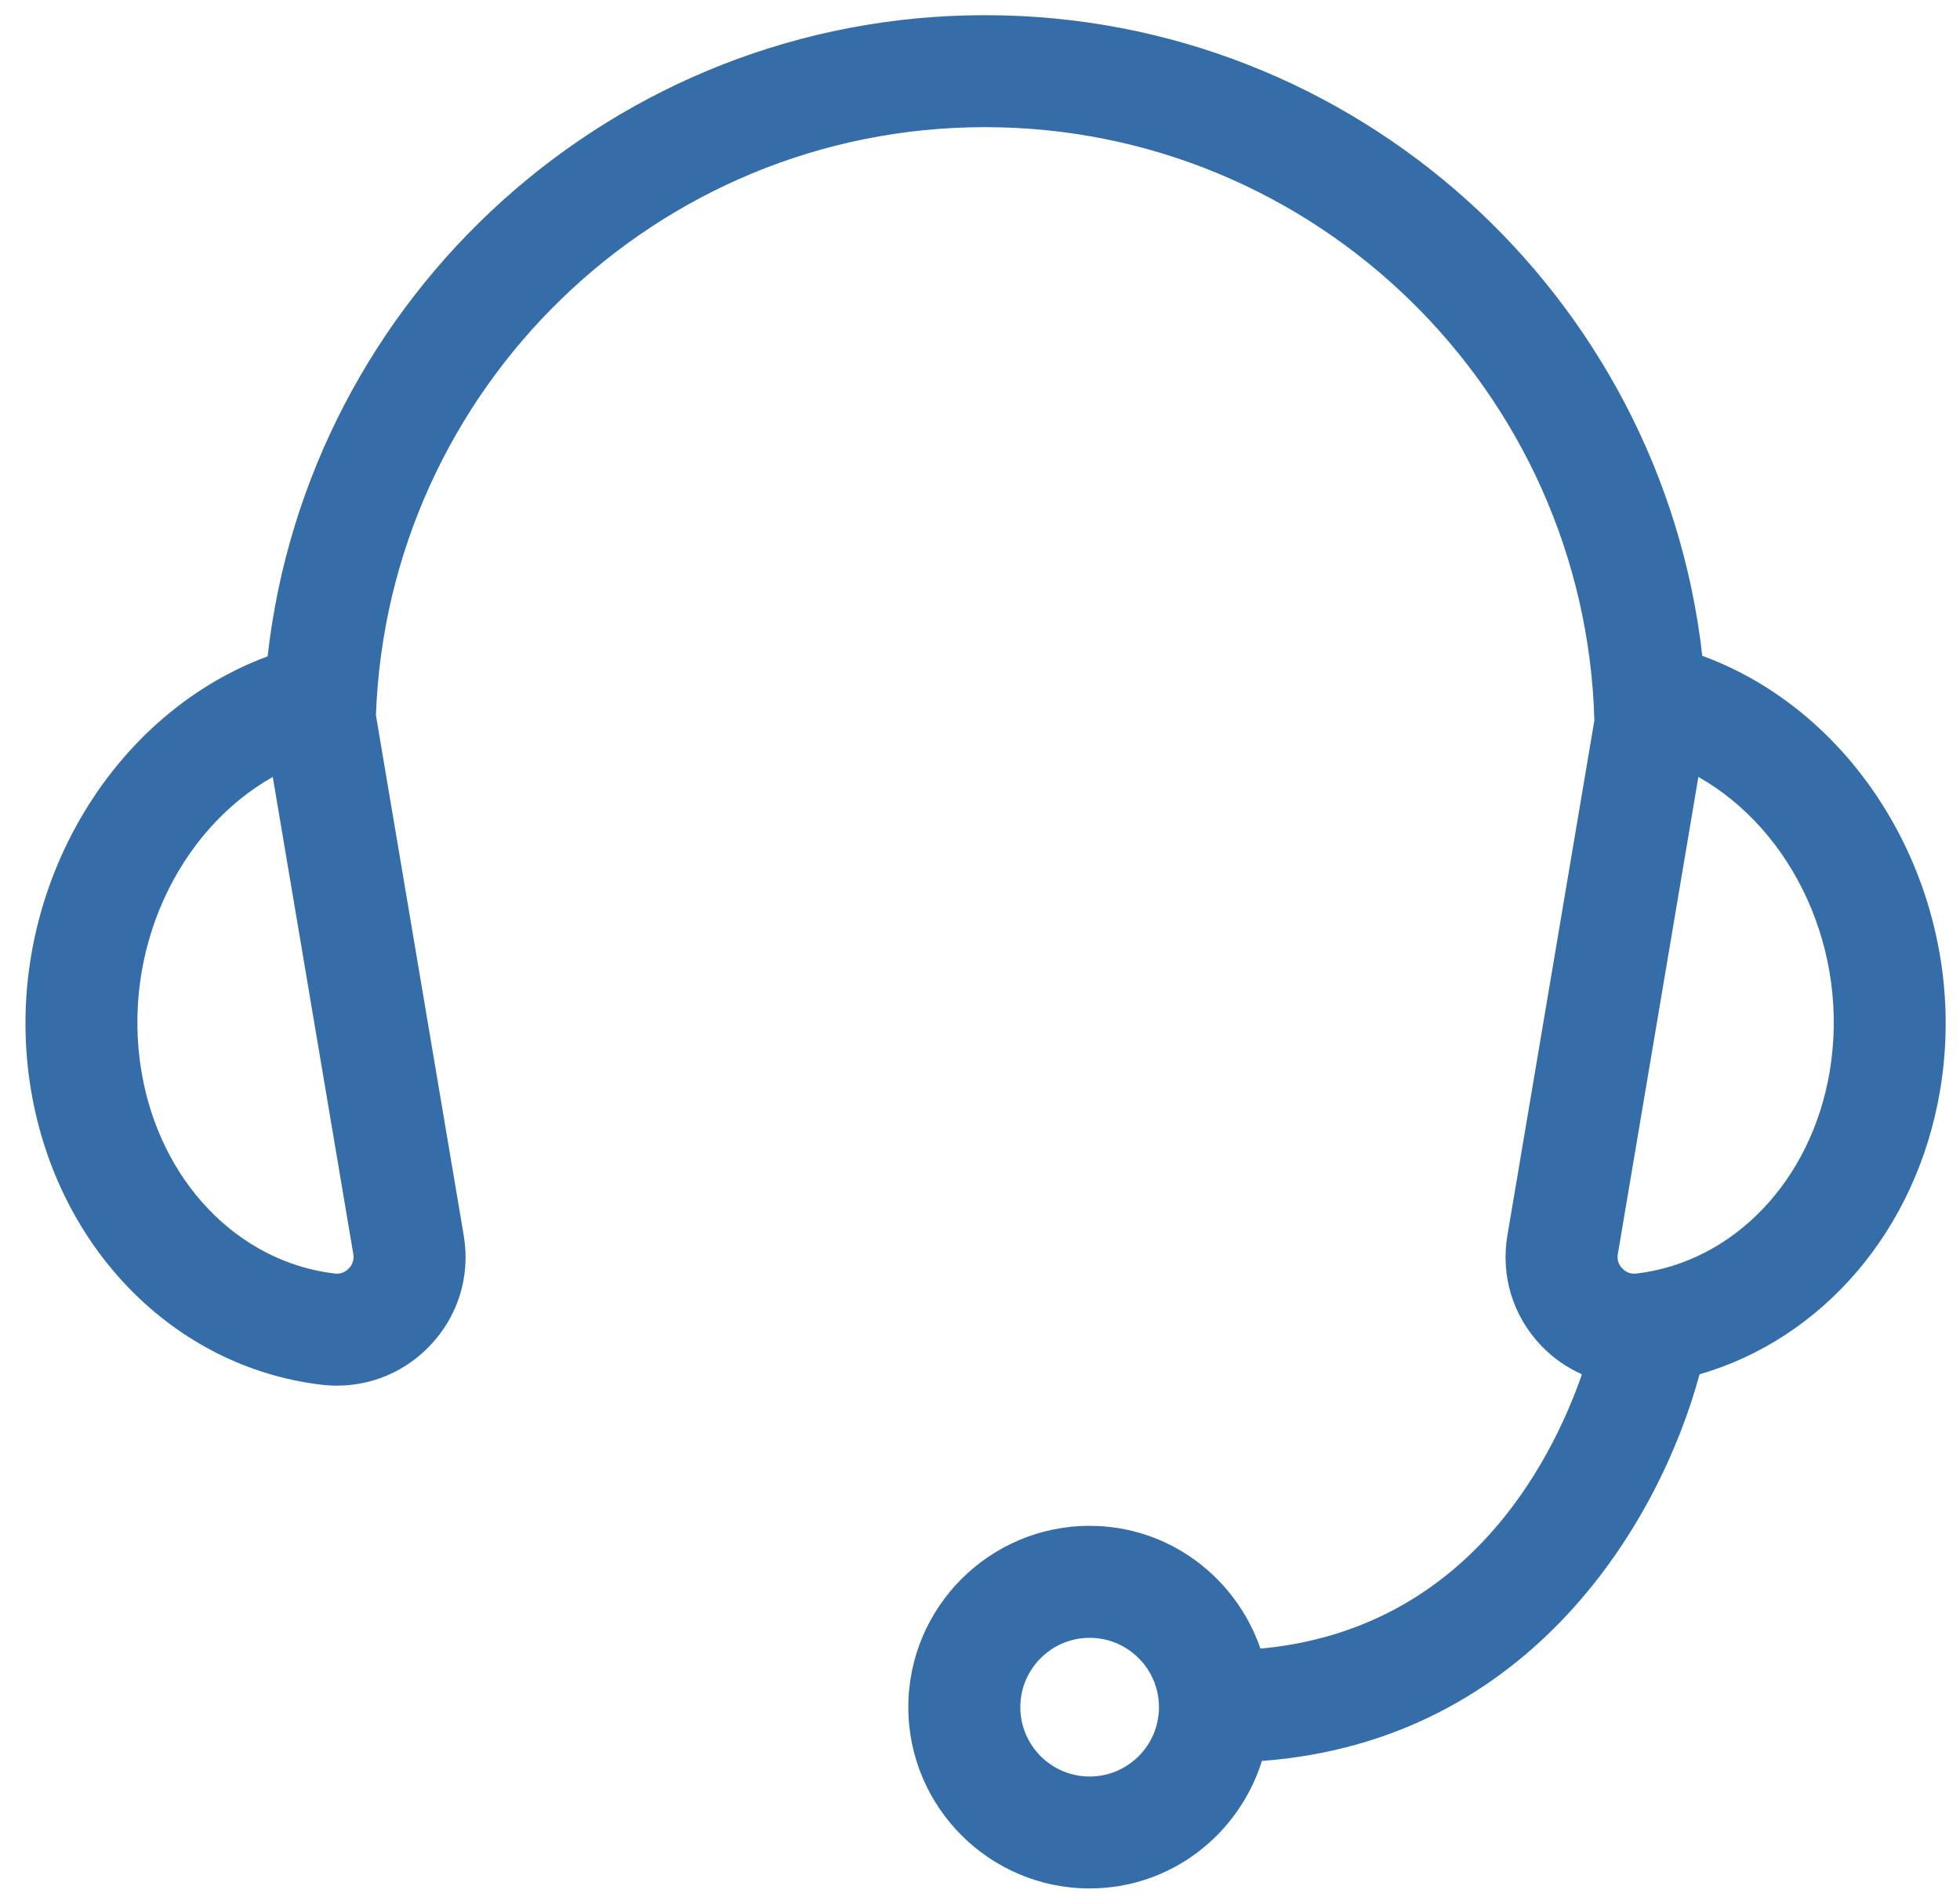 <svg xmlns="http://www.w3.org/2000/svg" fill="none" viewBox="0 0 35 34" height="34" width="35">
<path fill="#346DA8" d="M30.398 11.713C29.672 5.285 24.208 0.271 17.589 0.271C10.968 0.271 5.501 5.29 4.779 11.723C1.856 12.806 -0.008 16.139 0.555 19.477C1.031 22.299 3.11 24.412 5.727 24.73C5.823 24.742 5.919 24.748 6.014 24.748C6.642 24.748 7.236 24.497 7.677 24.035C8.183 23.505 8.403 22.788 8.281 22.066L6.713 12.774C6.923 6.949 11.714 2.271 17.589 2.271C23.496 2.271 28.308 6.998 28.471 12.866L26.918 22.064C26.796 22.787 27.016 23.505 27.521 24.034C27.732 24.256 27.98 24.424 28.249 24.546C27.683 26.169 26.151 29.108 22.508 29.445C22.071 28.174 20.876 27.252 19.458 27.252C17.672 27.252 16.22 28.704 16.22 30.491C16.22 32.275 17.672 33.728 19.458 33.728C20.907 33.728 22.122 32.767 22.534 31.451C27.351 31.09 29.645 27.154 30.349 24.546C32.543 23.91 34.222 21.976 34.644 19.477C35.209 16.13 33.334 12.789 30.398 11.713ZM6.231 22.652C6.191 22.695 6.103 22.765 5.969 22.745C4.238 22.535 2.855 21.087 2.527 19.145C2.163 16.983 3.175 14.836 4.871 13.876L6.309 22.398C6.329 22.52 6.278 22.604 6.231 22.652ZM19.458 31.729C18.776 31.729 18.22 31.174 18.22 30.491C18.22 29.808 18.776 29.252 19.458 29.252C20.141 29.252 20.696 29.808 20.696 30.491C20.696 31.174 20.141 31.729 19.458 31.729ZM32.672 19.145C32.343 21.087 30.96 22.535 29.23 22.745C29.093 22.765 29.007 22.695 28.968 22.652C28.921 22.604 28.869 22.52 28.89 22.398L30.328 13.876C32.024 14.836 33.036 16.983 32.672 19.145Z"></path>
</svg>
